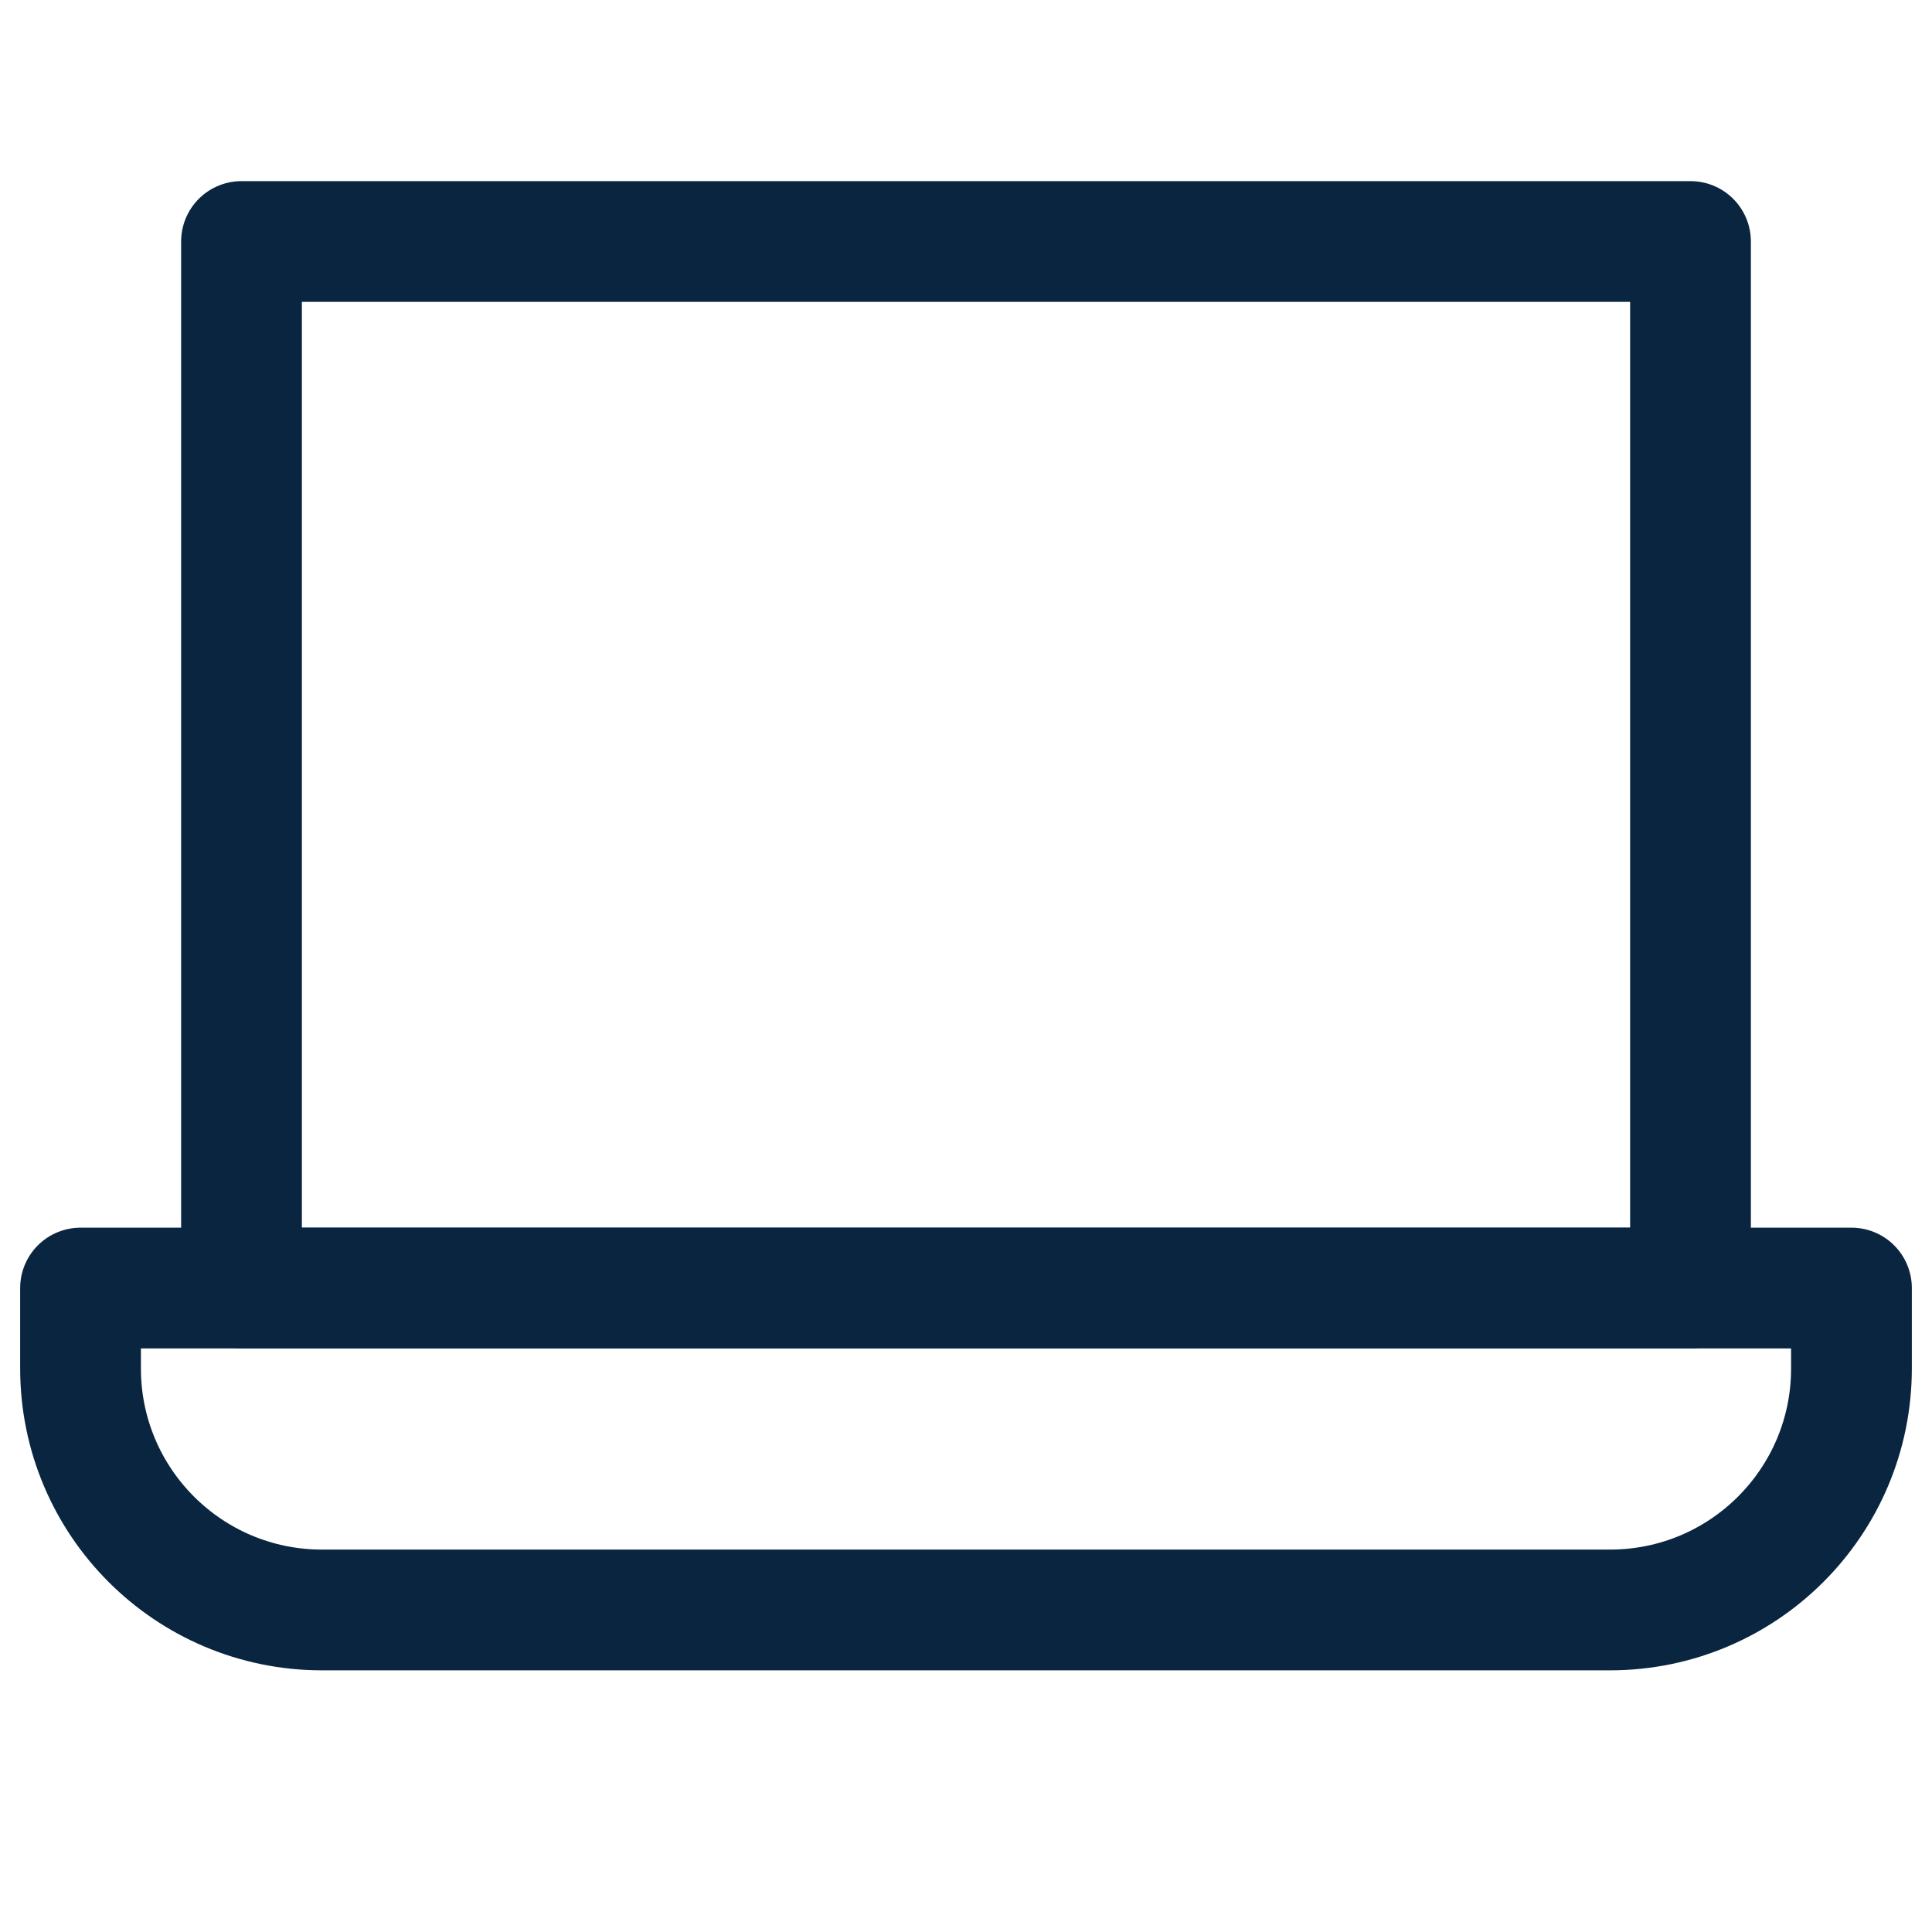 <svg width="16" height="16" viewBox="0 0 16 16" fill="none" xmlns="http://www.w3.org/2000/svg">
<path d="M14 2H2V10.667H14V2Z" stroke="#0A2540" stroke-linecap="round" stroke-linejoin="round"/>
<path d="M15.333 10.667H0.667V11.333C0.667 12.438 1.562 13.333 2.667 13.333H13.333C14.438 13.333 15.333 12.438 15.333 11.333V10.667Z" stroke="#0A2540" stroke-linecap="round" stroke-linejoin="round"/>
</svg>
